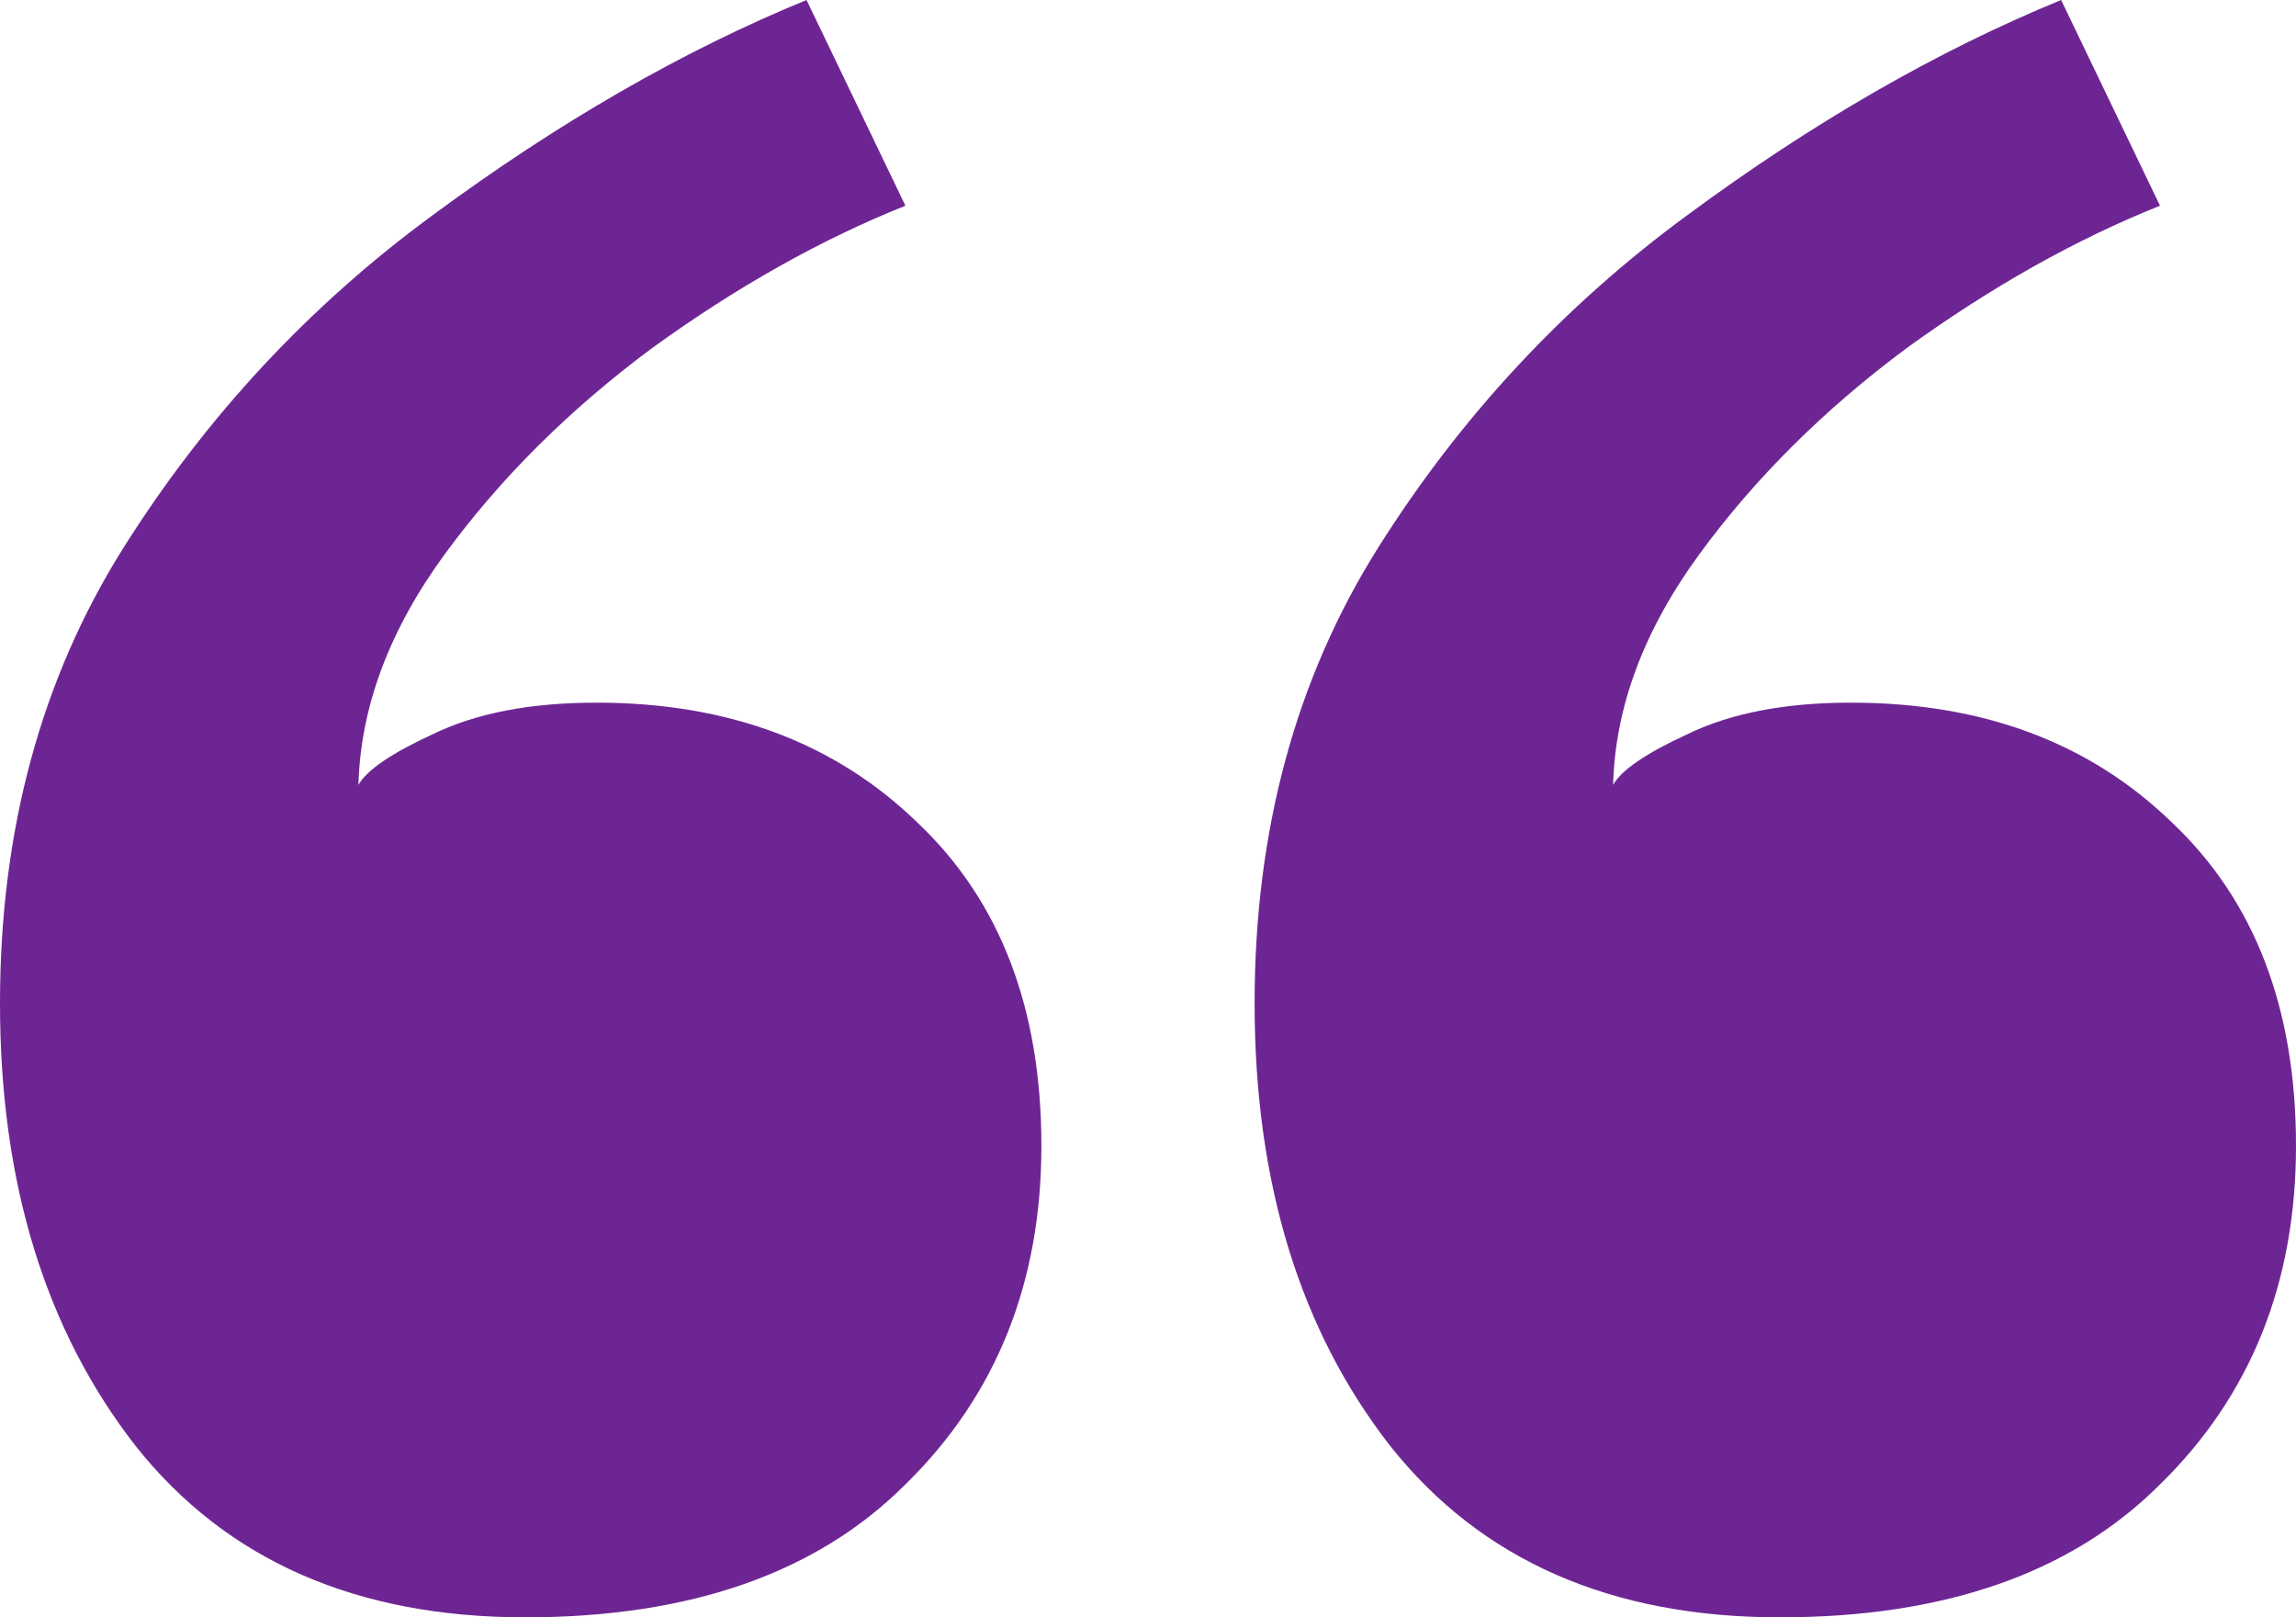 <svg width="44" height="31" viewBox="0 0 44 31" fill="none" xmlns="http://www.w3.org/2000/svg">
<path d="M11.429 13.468C13.956 13.468 16.009 14.236 17.588 15.773C19.167 17.269 19.957 19.332 19.957 21.961C19.957 24.59 19.088 26.753 17.351 28.452C15.654 30.151 13.226 31 10.067 31C6.83 31 4.343 29.908 2.606 27.724C0.869 25.5 0 22.669 0 19.231C0 15.915 0.79 13.003 2.369 10.495C3.948 7.988 5.922 5.864 8.291 4.125C10.699 2.346 13.088 0.971 15.456 0L17.351 3.943C15.733 4.59 14.114 5.5 12.495 6.673C10.916 7.846 9.594 9.16 8.528 10.616C7.462 12.072 6.909 13.549 6.869 15.045C7.027 14.762 7.501 14.438 8.291 14.074C9.12 13.67 10.166 13.468 11.429 13.468ZM35.472 13.468C37.999 13.468 40.052 14.236 41.631 15.773C43.21 17.269 44 19.332 44 21.961C44 24.59 43.131 26.753 41.394 28.452C39.697 30.151 37.269 31 34.11 31C30.873 31 28.386 29.908 26.649 27.724C24.912 25.5 24.043 22.669 24.043 19.231C24.043 15.915 24.833 13.003 26.412 10.495C27.991 7.988 29.965 5.864 32.334 4.125C34.742 2.346 37.131 0.971 39.499 0L41.394 3.943C39.776 4.59 38.157 5.5 36.538 6.673C34.959 7.846 33.637 9.16 32.571 10.616C31.505 12.072 30.952 13.549 30.913 15.045C31.07 14.762 31.544 14.438 32.334 14.074C33.163 13.67 34.209 13.468 35.472 13.468Z" fill="#6E2594"/>
</svg>
